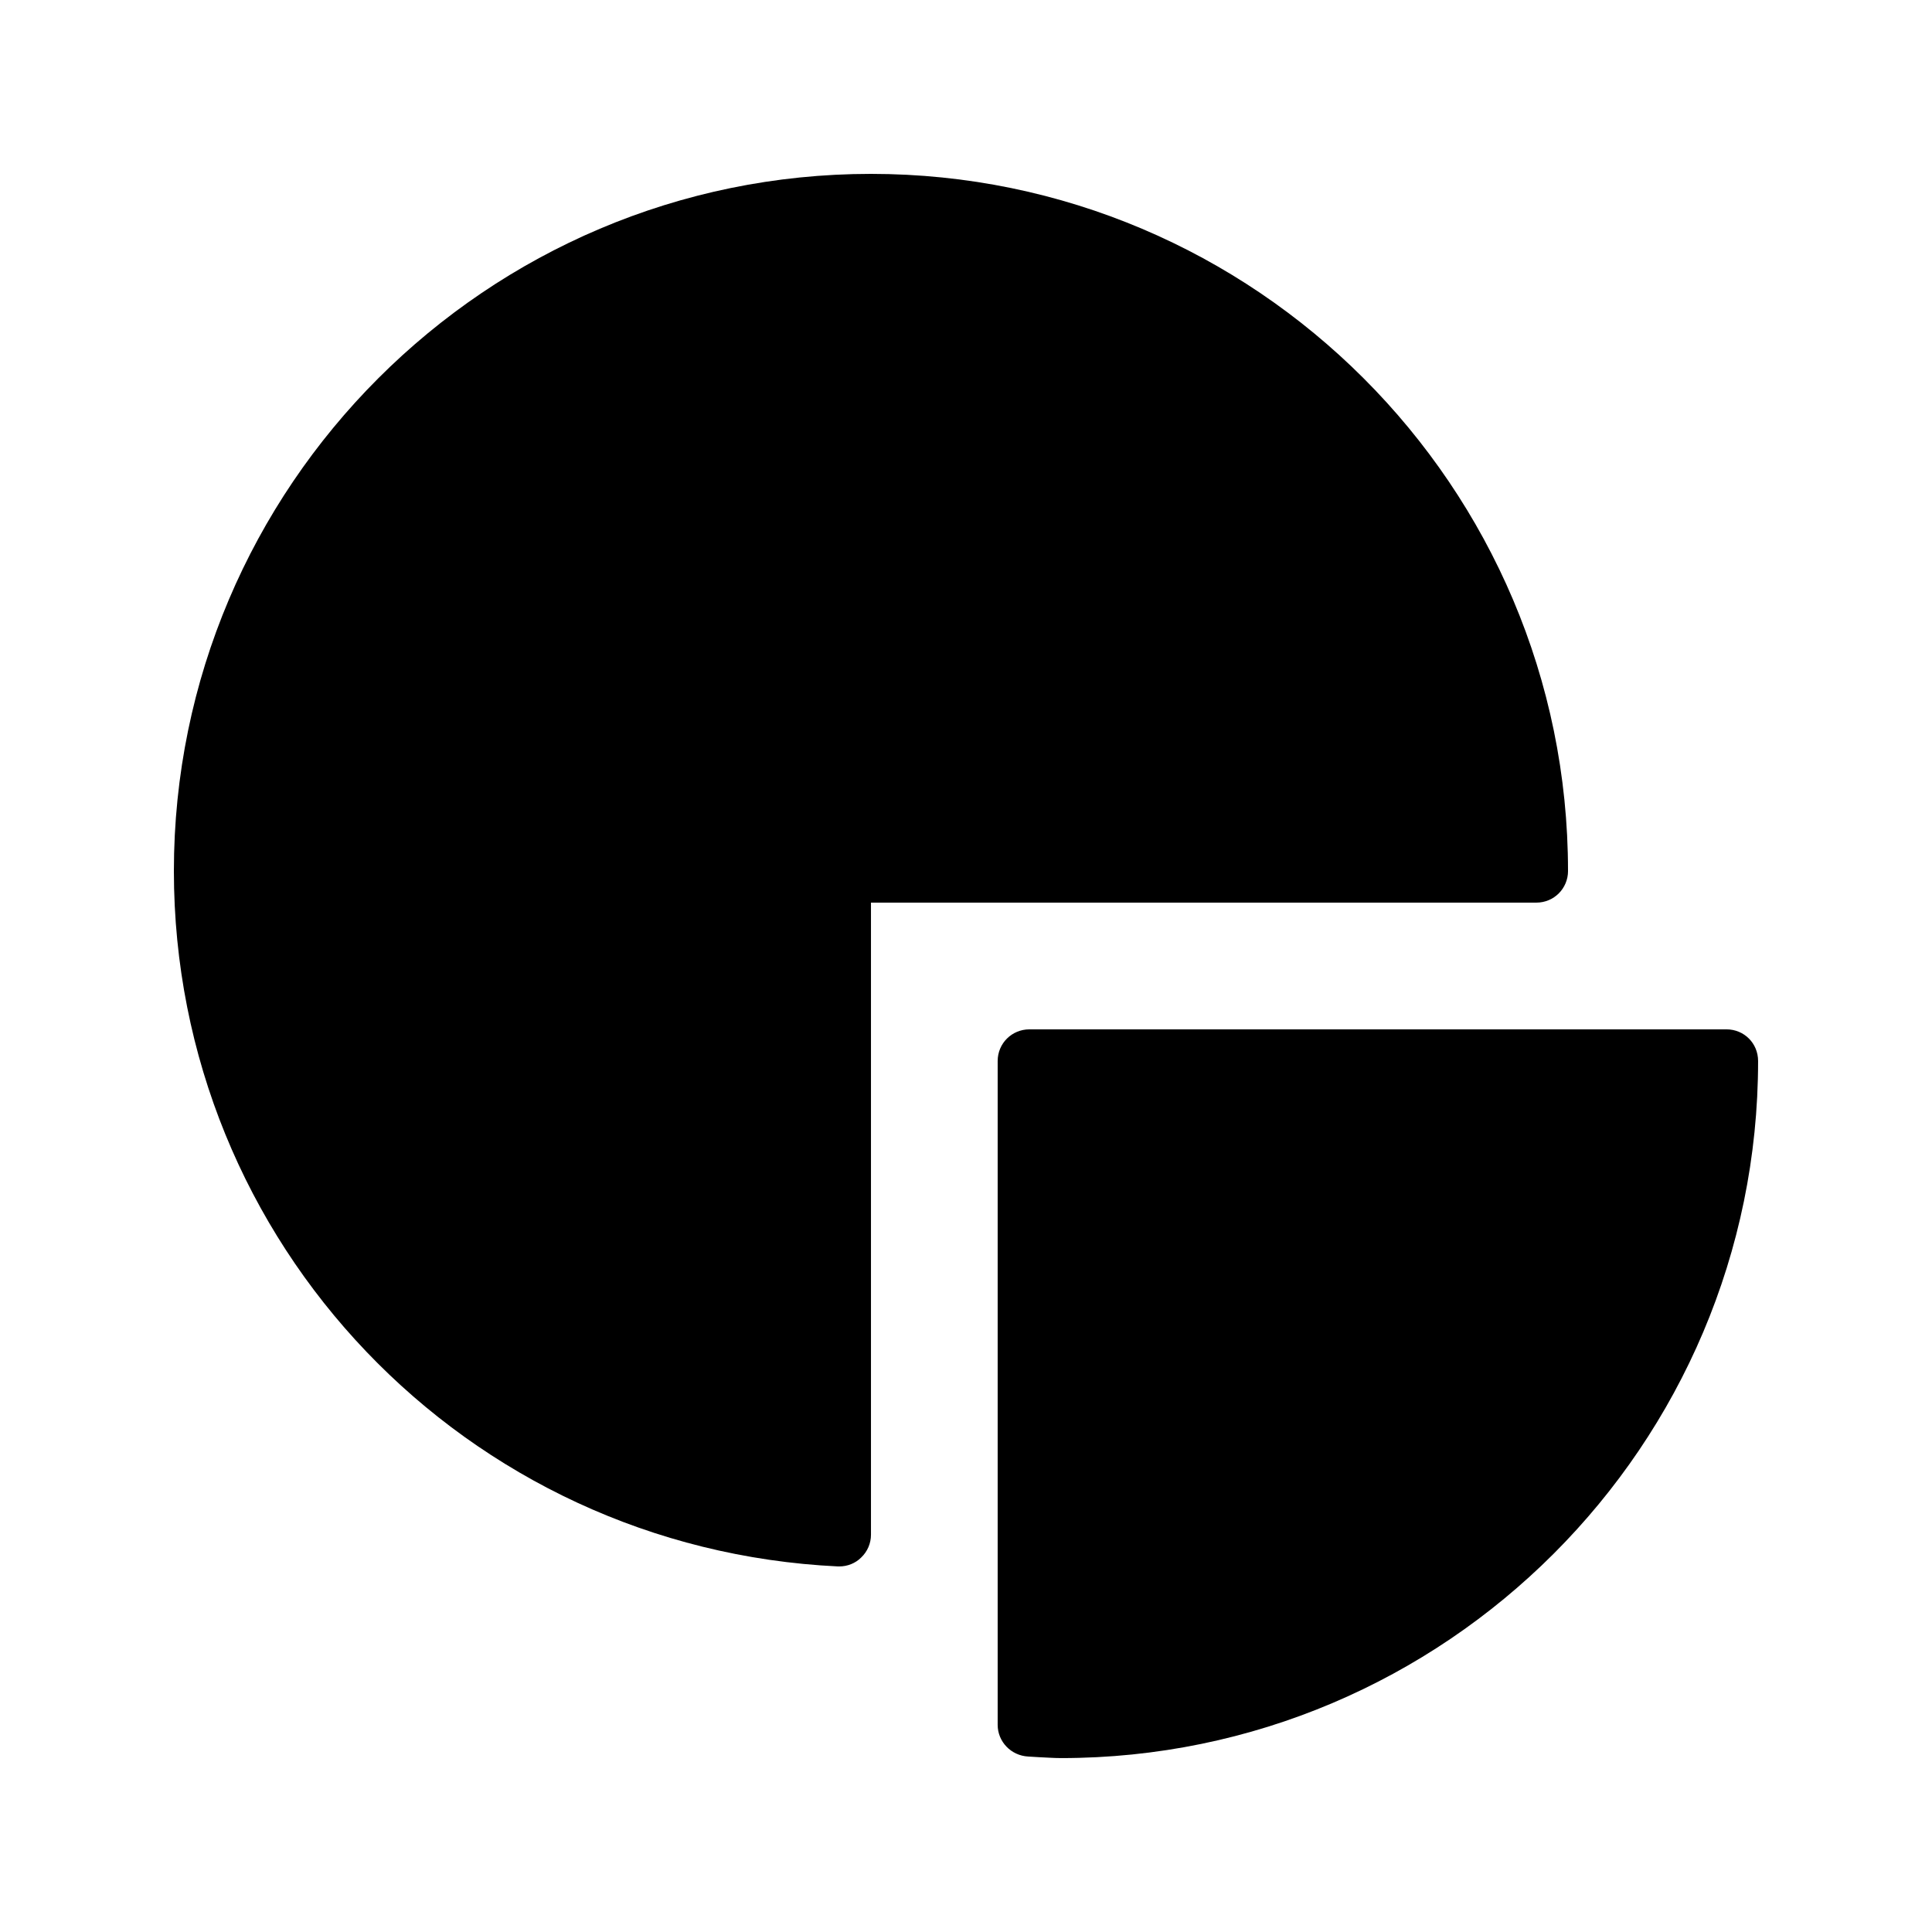 <?xml version="1.0" encoding="UTF-8"?>
<!-- Uploaded to: SVG Repo, www.svgrepo.com, Generator: SVG Repo Mixer Tools -->
<svg fill="#000000" width="800px" height="800px" version="1.1" viewBox="144 144 512 512" xmlns="http://www.w3.org/2000/svg">
 <g>
  <path d="m601.52 416.79h-184.73c-4.617 0-8.398 3.695-8.398 8.398v175.91c0 4.449 3.527 8.145 8.062 8.398l2.769 0.168c2.016 0.078 3.949 0.246 5.961 0.246 101.86 0 184.73-82.879 184.73-184.73 0-4.699-3.695-8.395-8.395-8.395z"/>
  <path d="m559.54 374.81c0-101.85-82.875-184.73-184.73-184.73-101.86 0-184.73 82.879-184.73 184.73 0 98.664 77.336 179.61 176 184.31h0.336c2.184 0 4.281-0.84 5.793-2.352 1.68-1.594 2.606-3.777 2.606-6.043v-167.52h176.33c4.703 0 8.398-3.777 8.398-8.395z"/>
 </g>
</svg>